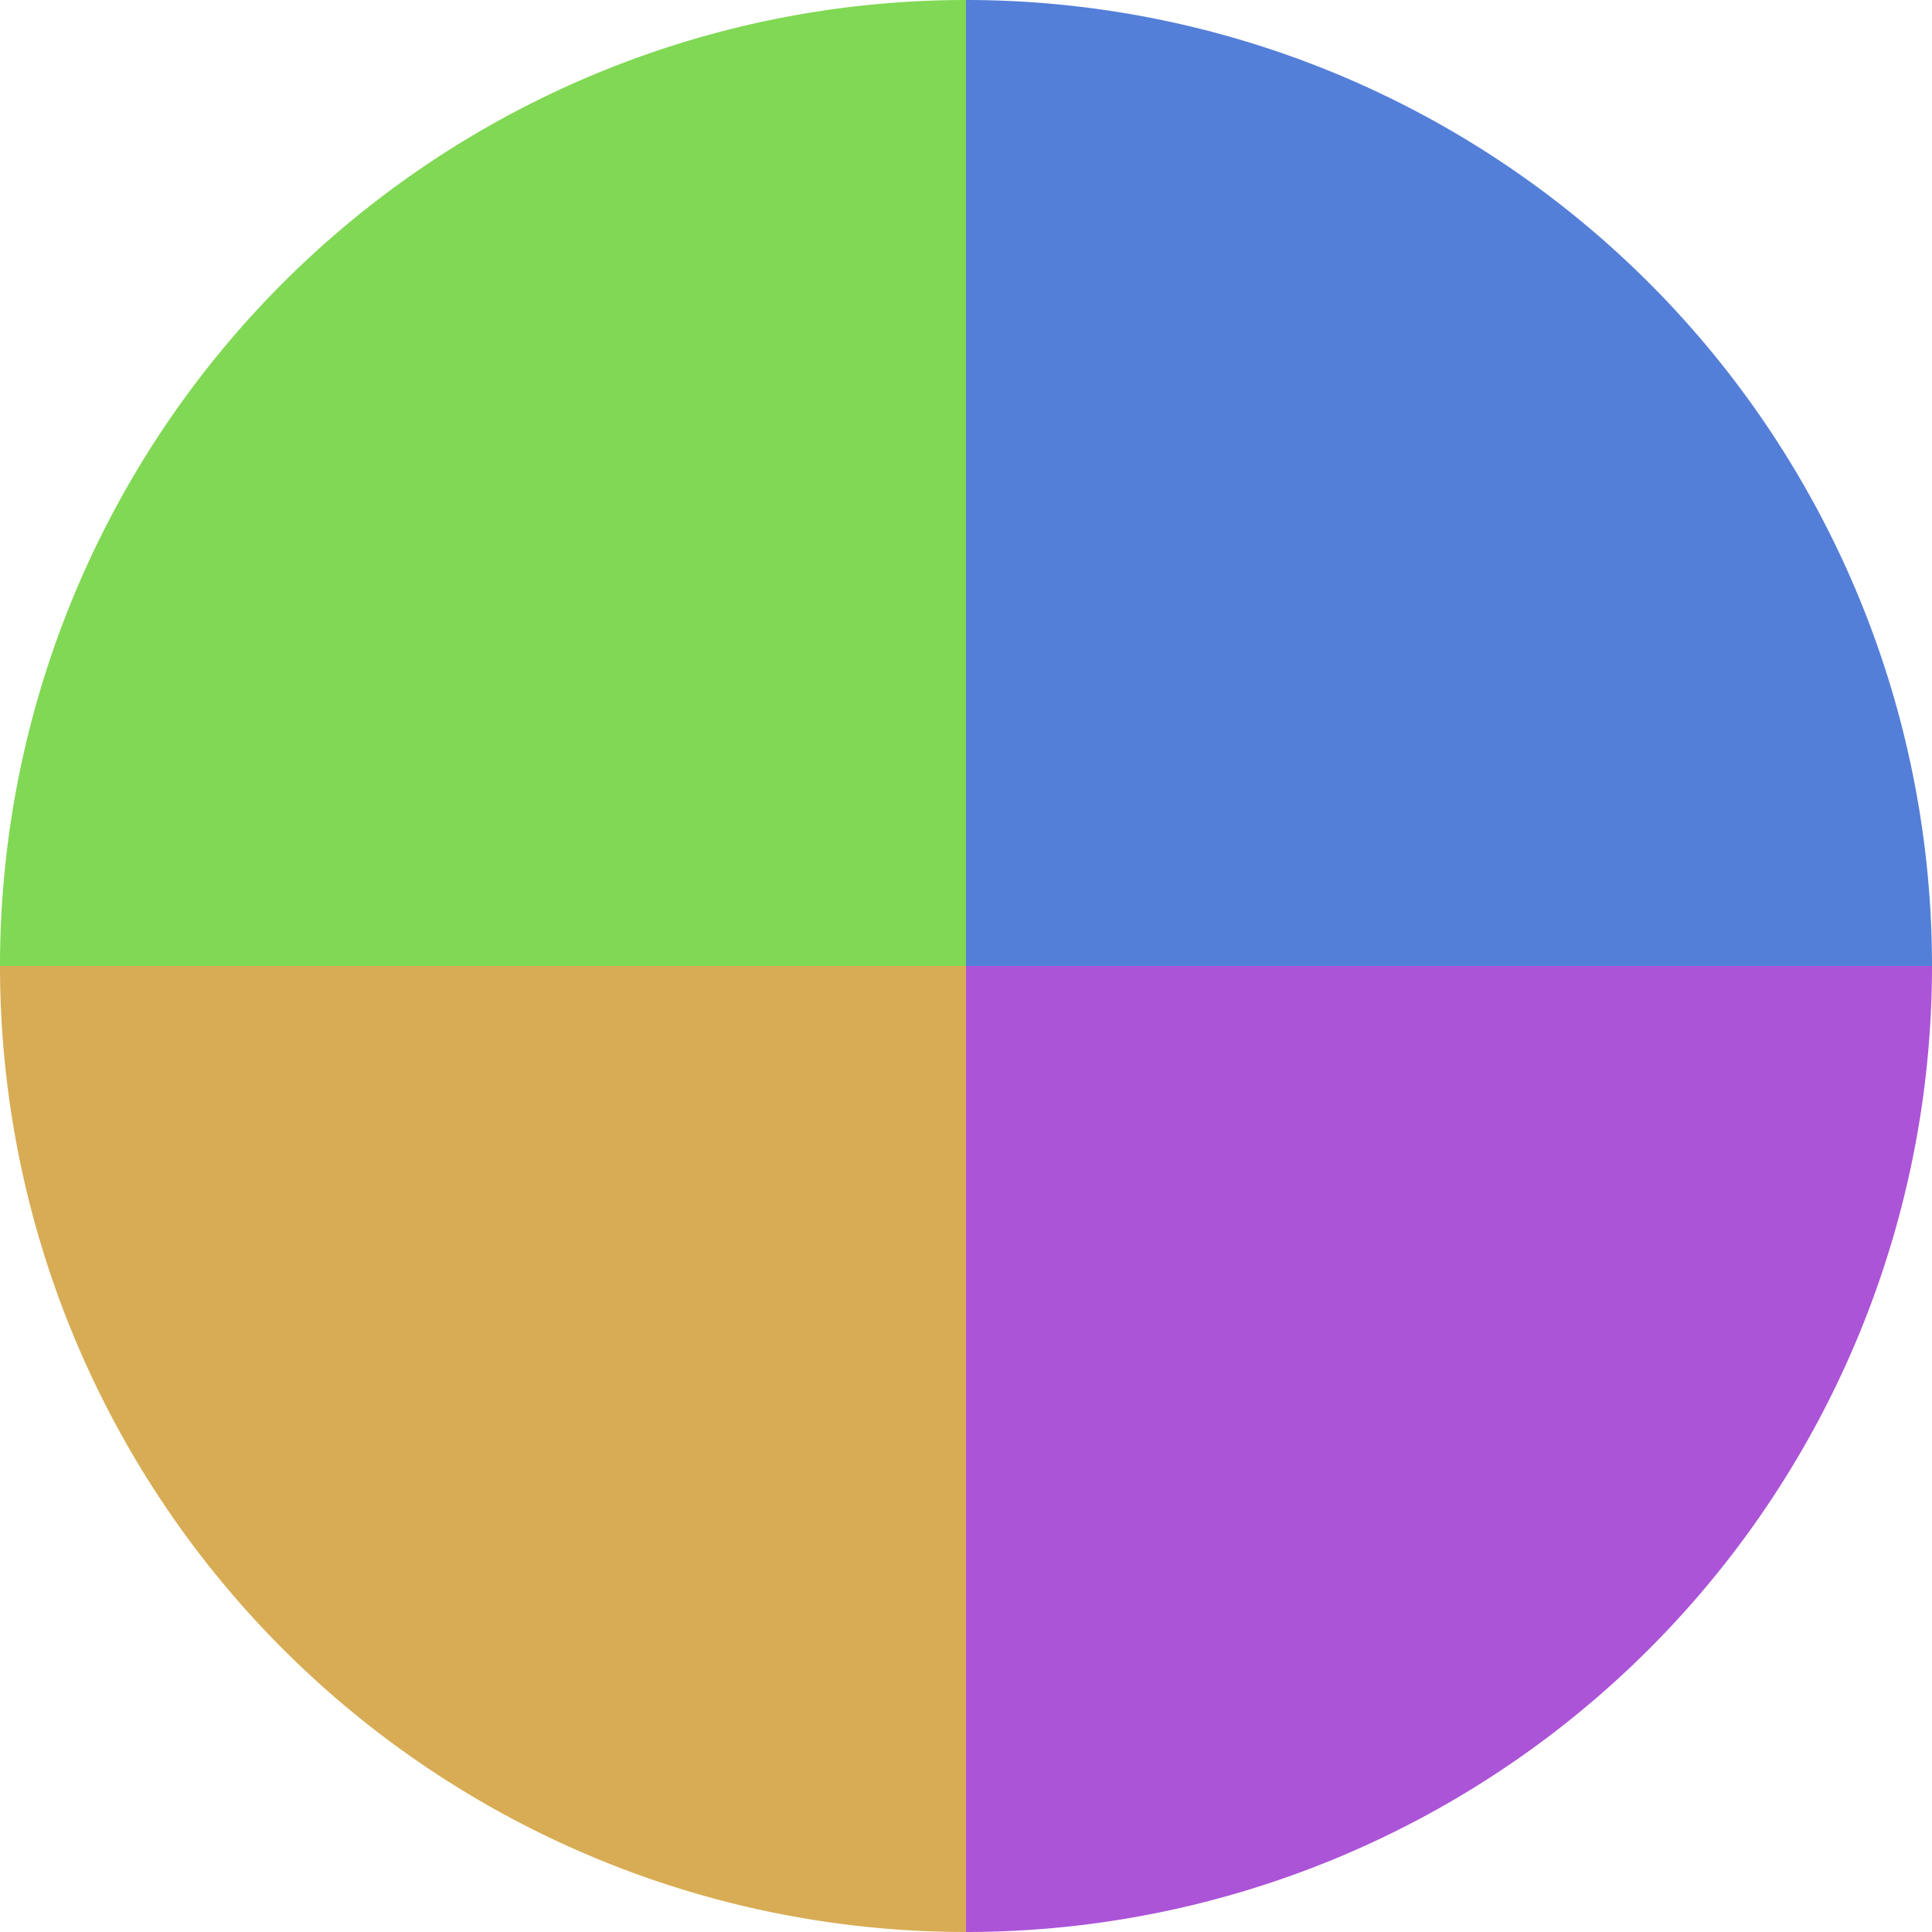<?xml version="1.0" standalone="no"?>
<svg width="500" height="500" viewBox="-1 -1 2 2" xmlns="http://www.w3.org/2000/svg">
        <path d="M 0 -1 
             A 1,1 0 0,1 1 0             L 0,0
             z" fill="#547fd8" />
            <path d="M 1 0 
             A 1,1 0 0,1 0 1             L 0,0
             z" fill="#ac54d8" />
            <path d="M 0 1 
             A 1,1 0 0,1 -1 0             L 0,0
             z" fill="#d8ac54" />
            <path d="M -1 0 
             A 1,1 0 0,1 -0 -1             L 0,0
             z" fill="#80d854" />
    </svg>
